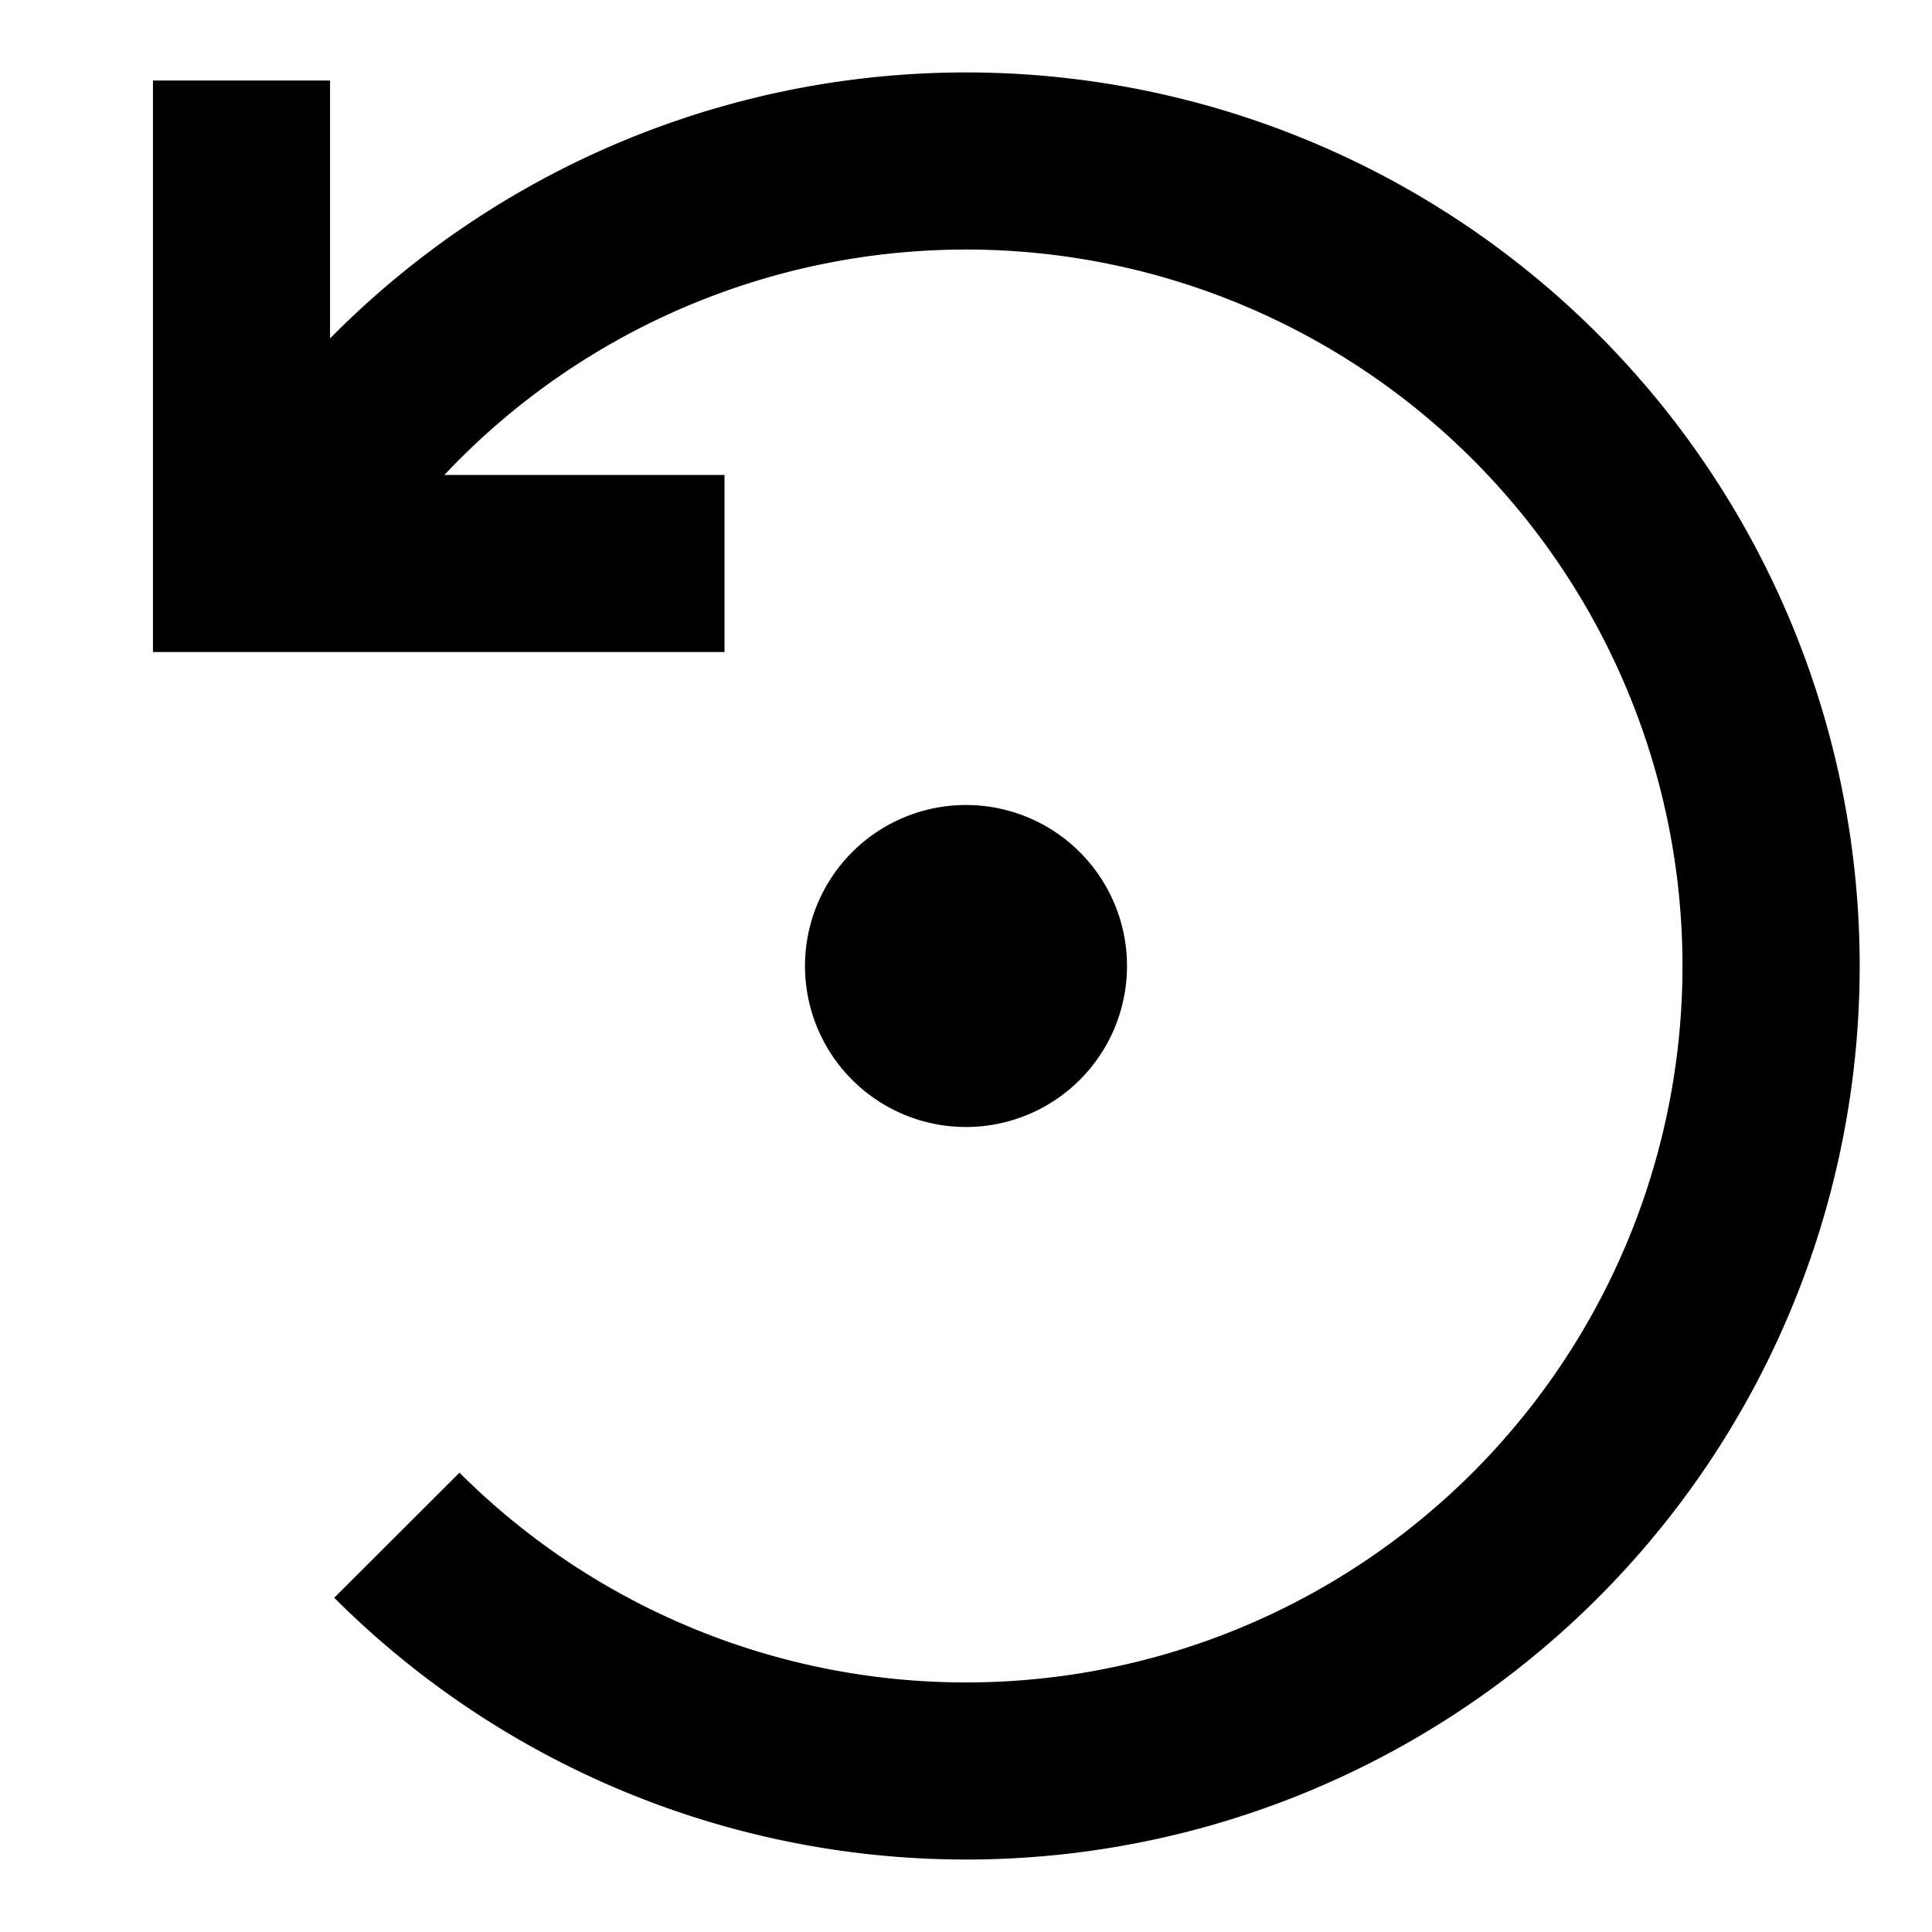 <svg
  xmlns="http://www.w3.org/2000/svg"
  width="12"
  height="12"
  fill="none"
  viewBox="0 0 12 12"
>
  <g clip-path="url(#prefix__clip0_6516_71)">
    <path
      fill="currentColor"
      fill-rule="evenodd"
      d="M4.597 1.777a4.45 4.45 0 1 1-1.743 7.37l-.778.777a5.55 5.55 0 1 0-.026-7.822V.5H.95v3.55H4.5v-1.1H2.76a4.45 4.45 0 0 1 1.837-1.173ZM6 7a1 1 0 1 0 0-2 1 1 0 0 0 0 2Z"
      clip-rule="evenodd"
    />
  </g>
  <defs>
    <clipPath id="prefix__clip0_6516_71">
      <path fill="#fff" d="M0 0h12v12H0z" />
    </clipPath>
  </defs>
</svg>
